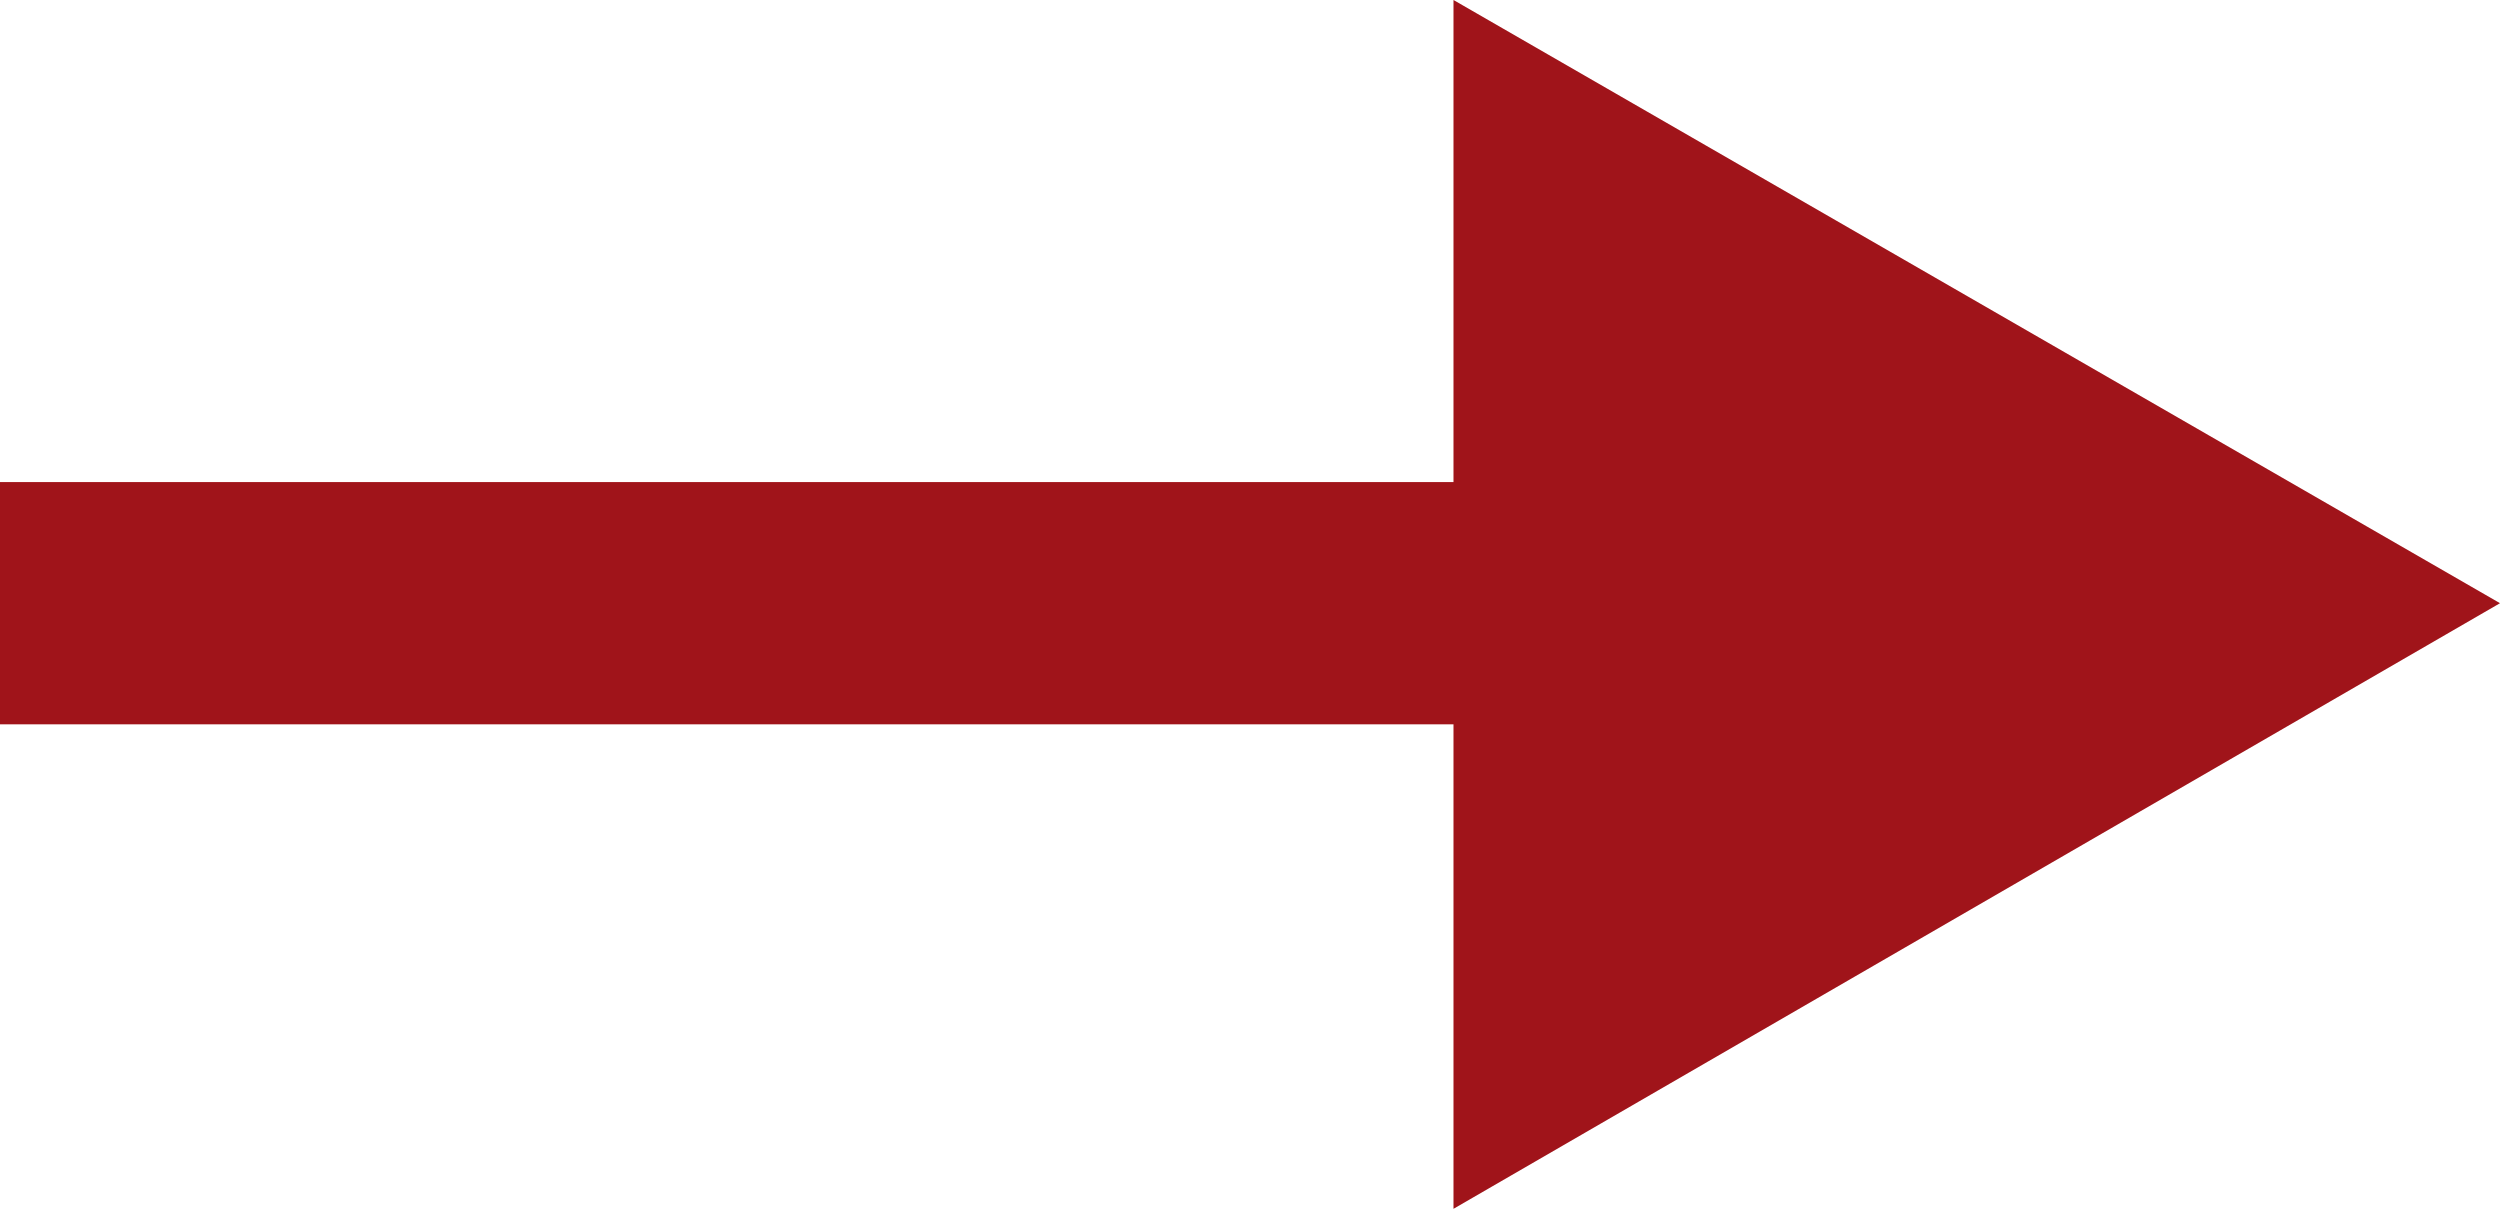 <?xml version="1.0" encoding="UTF-8"?><svg xmlns="http://www.w3.org/2000/svg" viewBox="0 0 10.32 4.99"><defs><style>.d{fill:#a0141a;}.e{fill:none;stroke:#a0141a;stroke-miterlimit:10;}</style></defs><g id="a"/><g id="b"><g id="c"><g><line class="e" x1="6.73" y1="2.49" y2="2.49"/><polygon class="d" points="6 0 10.32 2.49 6 4.99 6 0"/></g></g></g></svg>